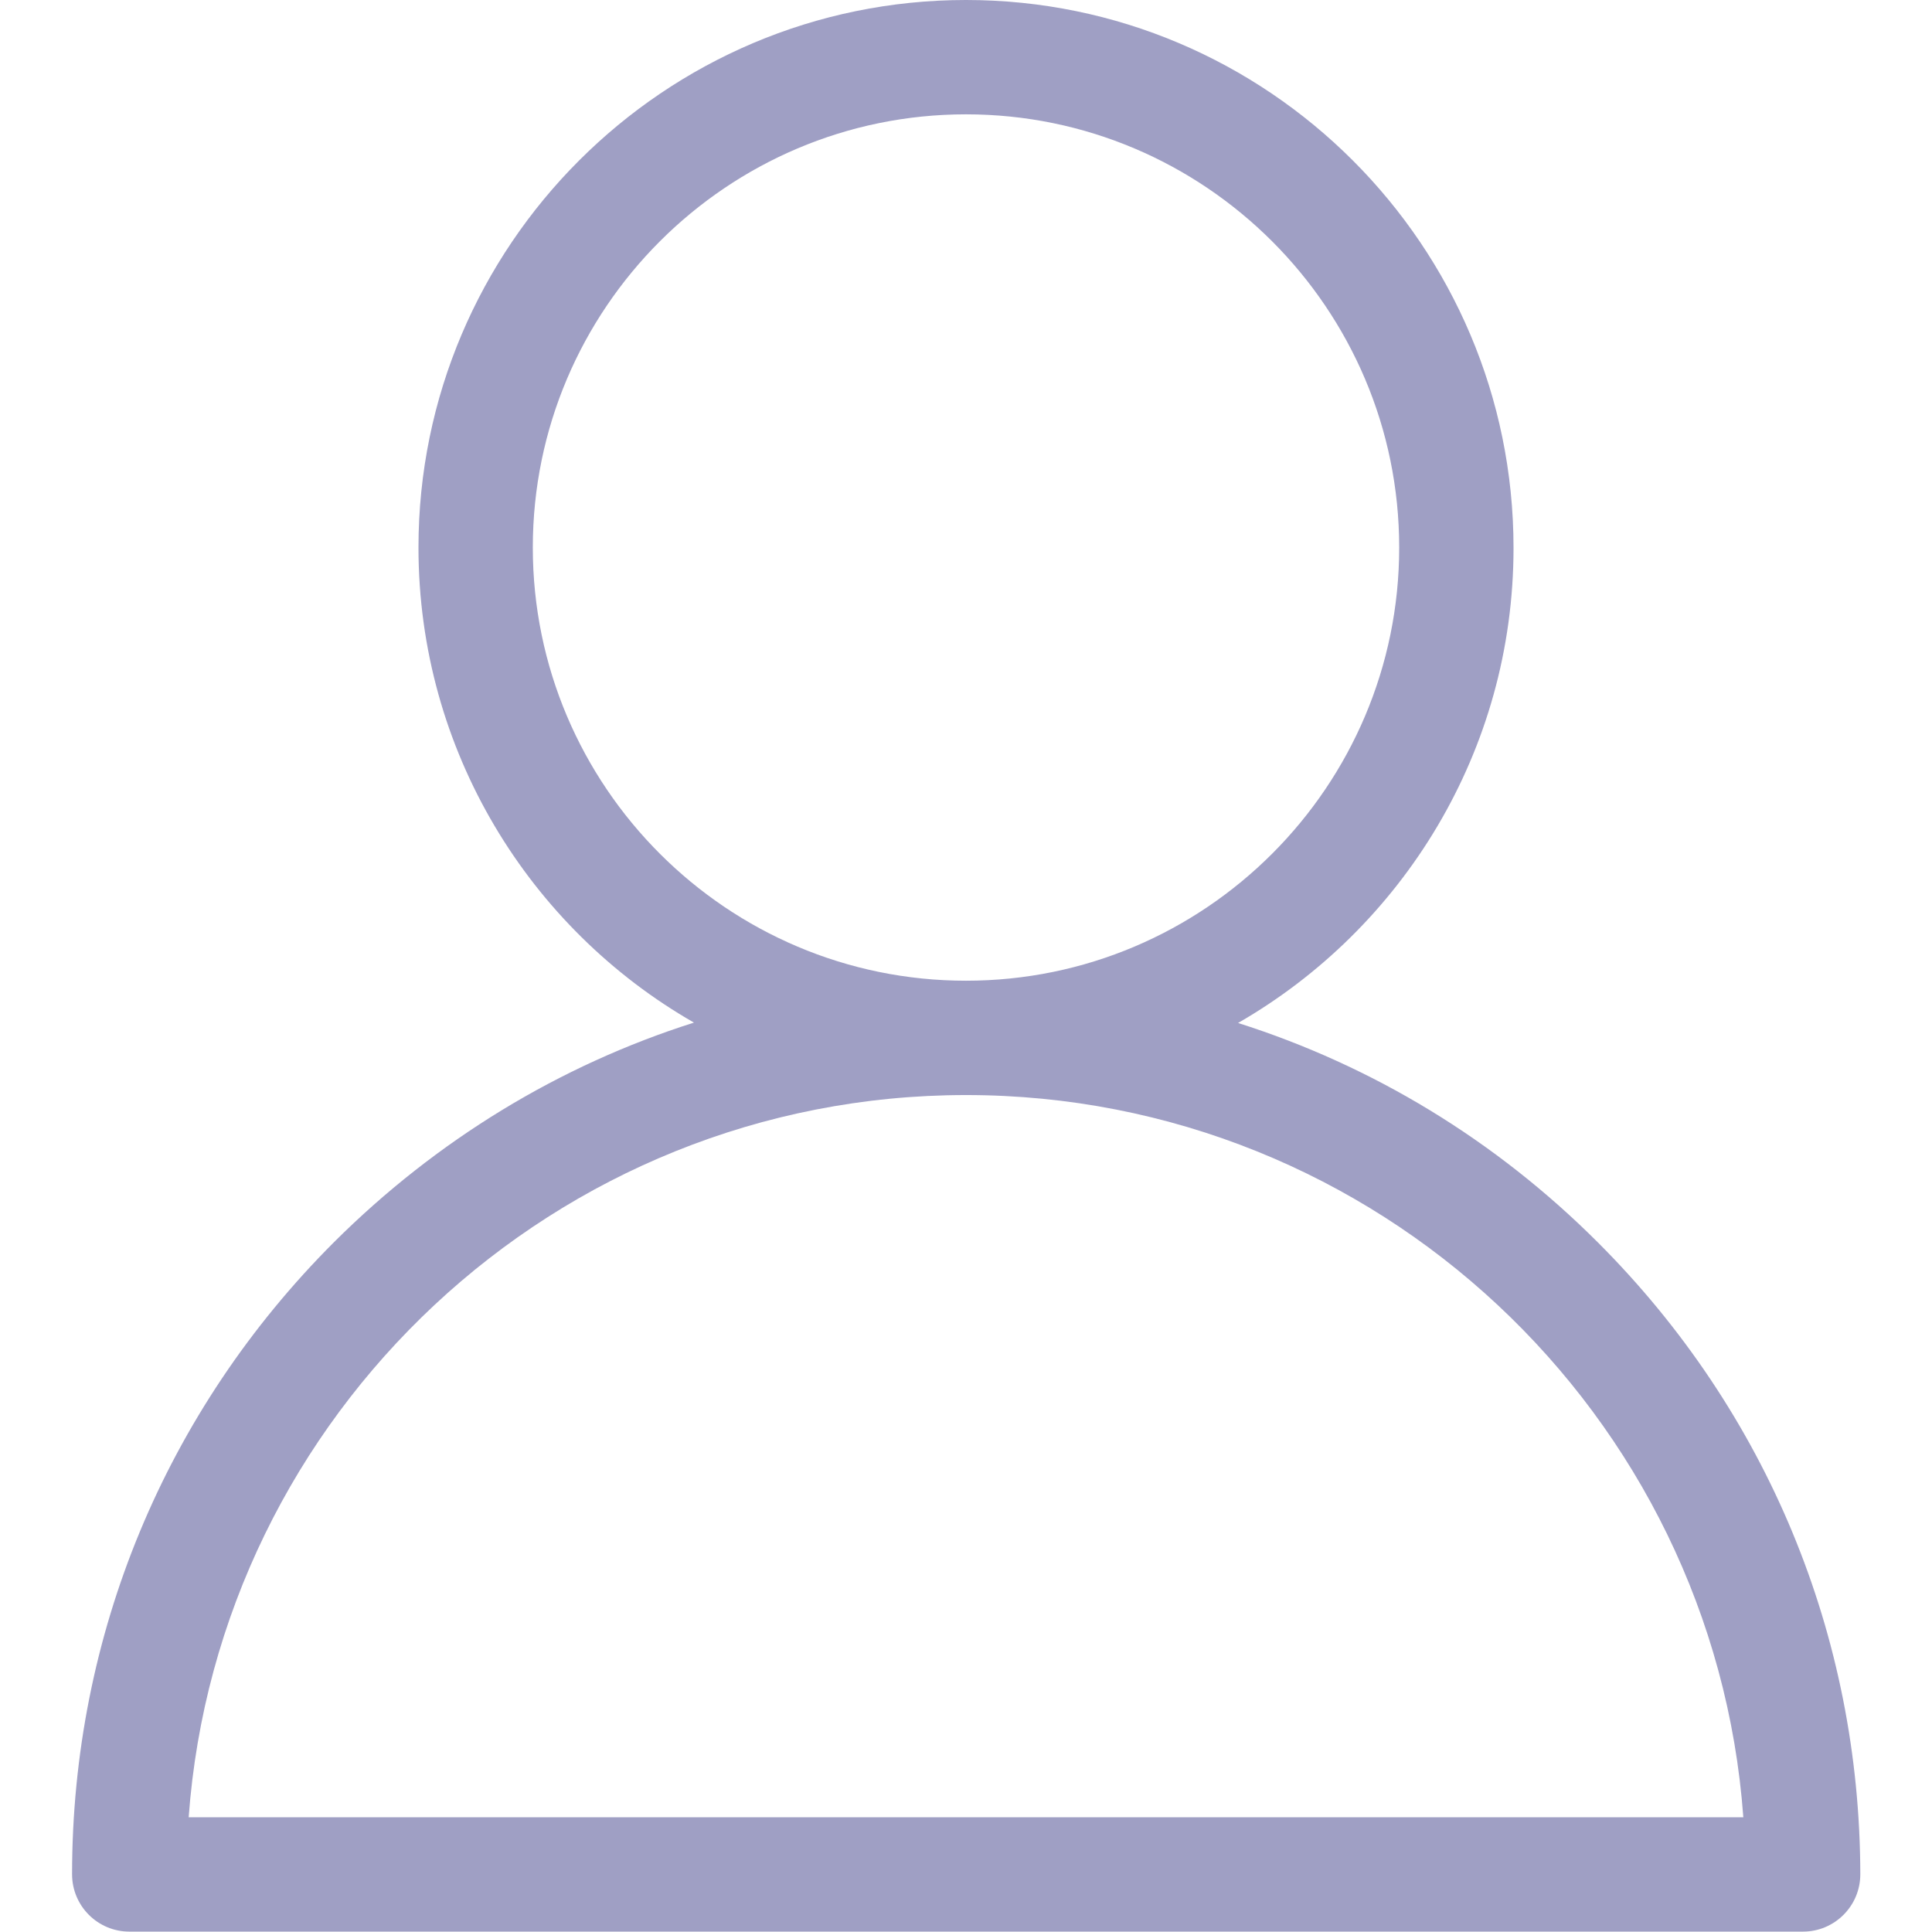 <svg enable-background="new 0 0 512 512" viewBox="0 0 512 512" xmlns="http://www.w3.org/2000/svg"><path d="m423.5 329.3c-27.2-27.2-59.8-46.9-95.4-58.2 43.6-25.1 73-72.1 73-125.9 0-80.1-65.1-145.2-145.1-145.2s-145.1 65.1-145.1 145.1c0 53.8 29.4 100.9 73 125.9-35.6 11.3-68.2 31.1-95.4 58.2-44.7 44.7-69.4 104.2-69.4 167.5 0 8.4 6.8 15.2 15.2 15.2h443.5c8.4 0 15.2-6.8 15.2-15.2-.1-63.2-24.7-122.6-69.5-167.4zm-282.3-184.2c0-63.3 51.5-114.8 114.8-114.8s114.8 51.5 114.8 114.8-51.5 114.8-114.8 114.8-114.8-51.5-114.8-114.8zm-91.2 336.5c7.8-106.8 97.2-191.4 206-191.4s198.2 84.5 206 191.4z" fill="#9f9fc4"/></svg>